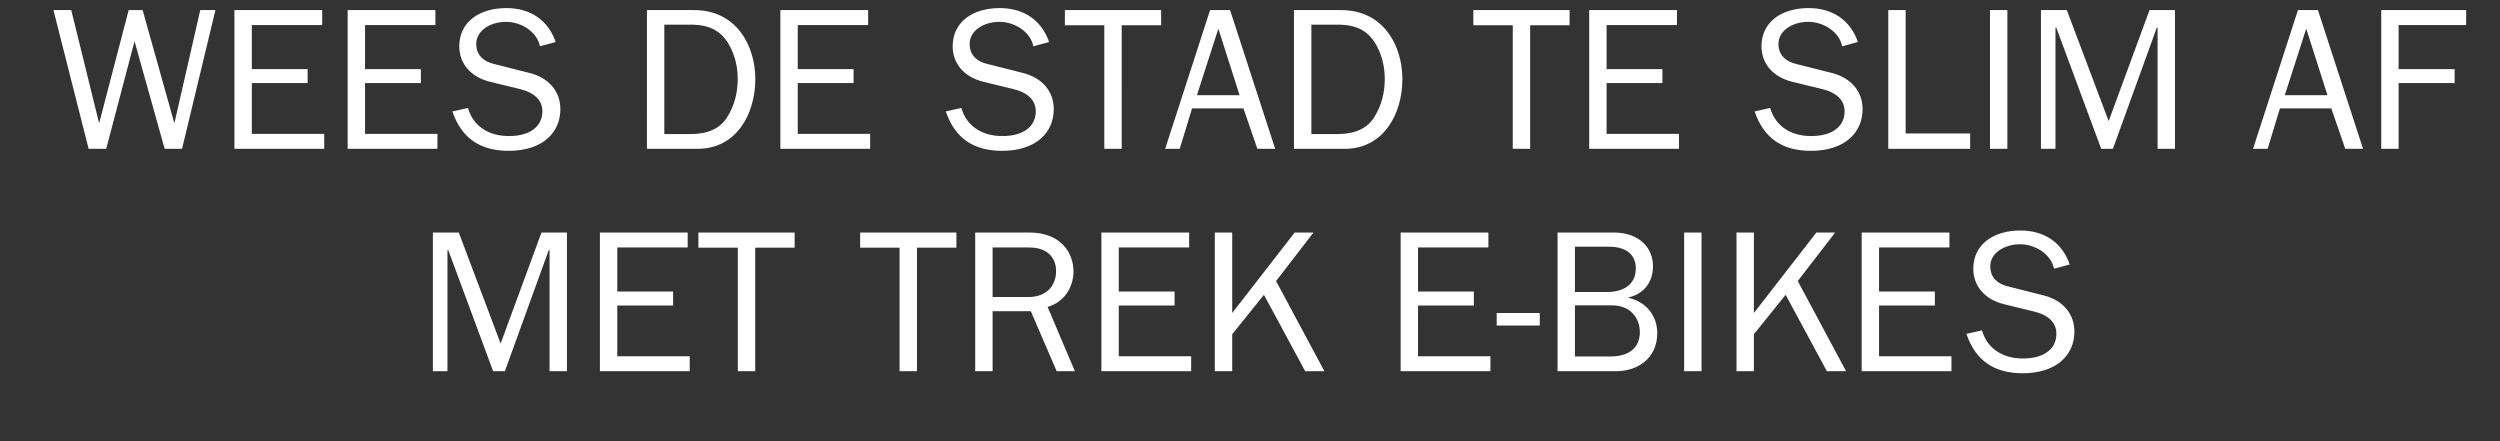 <svg width="272" height="48" viewBox="0 0 272 48" xmlns="http://www.w3.org/2000/svg"><rect x="0" y="0" width="272" height="48" fill="#333333" stroke="none"/><path d="M5.815 1.098L9.643 16.19h1.914l3.08-11.704 3.278 11.704h1.892l3.63-15.092h-1.65L18.993 13.33h-.044L15.517 1.098h-1.518l-3.19 12.232h-.044L7.751 1.098zm19.69 0V16.19h9.768v-1.628h-7.876V9.04h6.072V7.522h-6.072V2.726h7.656V1.098zm12.32 0V16.19h9.768v-1.628h-7.876V9.04h6.072V7.522h-6.072V2.726h7.656V1.098zm17.27-.22c-2.926 0-5.126 1.496-5.126 4.158 0 1.826 1.188 3.344 3.388 3.872l3.168.77c1.65.396 2.486 1.232 2.486 2.442 0 1.65-1.364 2.684-3.63 2.684s-3.916-1.122-4.466-3.058l-1.694.374c.99 2.926 3.036 4.29 6.116 4.29 3.718 0 5.632-2.002 5.632-4.532 0-1.936-1.254-3.41-3.344-3.938l-3.916-.99c-1.078-.264-1.892-.924-1.892-2.178 0-1.474 1.584-2.398 3.234-2.398s3.388 1.078 3.696 2.662l1.716-.462C59.649 2.22 57.735.878 55.095.878zm15.29.22V16.19h5.544c4.114 0 6.248-3.674 6.248-7.59 0-3.63-2.046-7.502-6.666-7.502zm1.892 13.486V2.682h2.882c2.486 0 3.674 1.012 4.488 2.838.396.924.616 1.936.616 3.08 0 1.562-.396 2.97-1.166 4.18-.77 1.21-2.09 1.804-3.938 1.804zM84.905 1.098V16.19h9.768v-1.628h-7.876V9.04h6.072V7.522h-6.072V2.726h7.656V1.098zm23.87-.22c-2.926 0-5.126 1.496-5.126 4.158 0 1.826 1.188 3.344 3.388 3.872l3.168.77c1.65.396 2.486 1.232 2.486 2.442 0 1.65-1.364 2.684-3.63 2.684s-3.916-1.122-4.466-3.058l-1.694.374c.99 2.926 3.036 4.29 6.116 4.29 3.718 0 5.632-2.002 5.632-4.532 0-1.936-1.254-3.41-3.344-3.938l-3.916-.99c-1.078-.264-1.892-.924-1.892-2.178 0-1.474 1.584-2.398 3.234-2.398s3.388 1.078 3.696 2.662l1.716-.462c-.814-2.354-2.728-3.696-5.368-3.696zm7.084.22v1.65h4.29V16.19h1.892V2.748h4.29v-1.65zm15.796 0l-4.884 15.092h1.584l1.342-4.4h5.588l1.518 4.4h1.936l-4.906-15.092zm3.212 9.262h-4.642l2.332-7.238zm5.918-9.262V16.19h5.544c4.114 0 6.248-3.674 6.248-7.59 0-3.63-2.046-7.502-6.666-7.502zm1.892 13.486V2.682h2.882c2.486 0 3.674 1.012 4.488 2.838.396.924.616 1.936.616 3.08 0 1.562-.396 2.97-1.166 4.18-.77 1.21-2.09 1.804-3.938 1.804zm17.622-13.486v1.65h4.29V16.19h1.892V2.748h4.29v-1.65zm12.606 0V16.19h9.768v-1.628h-7.876V9.04h6.072V7.522h-6.072V2.726h7.656V1.098zm23.87-.22c-2.926 0-5.126 1.496-5.126 4.158 0 1.826 1.188 3.344 3.388 3.872l3.168.77c1.65.396 2.486 1.232 2.486 2.442 0 1.65-1.364 2.684-3.63 2.684s-3.916-1.122-4.466-3.058l-1.694.374c.99 2.926 3.036 4.29 6.116 4.29 3.718 0 5.632-2.002 5.632-4.532 0-1.936-1.254-3.41-3.344-3.938l-3.916-.99c-1.078-.264-1.892-.924-1.892-2.178 0-1.474 1.584-2.398 3.234-2.398s3.388 1.078 3.696 2.662l1.716-.462c-.814-2.354-2.728-3.696-5.368-3.696zm8.668.22V16.19h8.91v-1.672h-7.018V1.098zm11.066 0V16.19h1.892V1.098zm5.544 0V16.19h1.584V3.012h.088l4.884 13.178h1.276l4.774-13.178h.088V16.19h1.892V1.098h-2.772l-4.444 12.078-4.554-12.078zm27.962 0l-4.884 15.092h1.584l1.342-4.4h5.588l1.518 4.4h1.936l-4.906-15.092zm3.212 9.262h-4.642l2.332-7.238zm5.852-9.262V16.19h1.892V9.04h6.094V7.522h-6.094V2.726h7.348V1.098zM47.098 25.298V40.39h1.584V27.212h.088l4.884 13.178h1.276l4.774-13.178h.088V40.39h1.892V25.298h-2.772l-4.444 12.078-4.554-12.078zm18.172 0V40.39h9.768v-1.628h-7.876V33.24h6.072v-1.518h-6.072v-4.796h7.656v-1.628zm10.714 0v1.65h4.29V40.39h1.892V26.948h4.29v-1.65zm17.6 0v1.65h4.29V40.39h1.892V26.948h4.29v-1.65zm12.518 0V40.39h1.892v-6.534h4.158l2.816 6.534h1.98l-2.97-6.996c1.782-.506 2.816-2.112 2.816-3.872 0-1.87-1.232-4.224-4.818-4.224zm1.892 7.018v-5.39h3.982c2.068 0 2.926 1.188 2.926 2.574 0 1.496-.946 2.816-3.036 2.816zm11.836-7.018V40.39h9.768v-1.628h-7.876V33.24h6.072v-1.518h-6.072v-4.796h7.656v-1.628zm12.342 0V40.39h1.892v-4.026l3.454-4.29 4.488 8.316h2.09l-5.258-9.812 4.07-5.28h-2.046l-6.798 8.756v-8.756zm20.218 0V40.39h9.768v-1.628h-7.876V33.24h6.072v-1.518h-6.072v-4.796h7.656v-1.628zm10.45 8.756v1.364h4.686v-1.364zm6.622-8.756V40.39h6.336c2.332 0 4.51-1.342 4.51-4.158 0-1.87-1.188-3.388-3.124-3.828v-.044c1.65-.374 2.662-1.65 2.662-3.388 0-1.914-1.386-3.674-4.29-3.674zm1.892 6.468v-4.928h3.652c2.046 0 2.97.968 2.97 2.354 0 1.892-1.518 2.574-3.08 2.574zm0 7.018v-5.566h4.004c1.98 0 3.058 1.32 3.058 2.926 0 1.562-1.034 2.64-3.212 2.64zm11.88-13.486V40.39h1.892V25.298zm5.698 0V40.39h1.892v-4.026l3.454-4.29 4.488 8.316h2.09l-5.258-9.812 4.07-5.28h-2.046l-6.798 8.756v-8.756zm13.618 0V40.39h9.768v-1.628h-7.876V33.24h6.072v-1.518h-6.072v-4.796h7.656v-1.628zm17.27-.22c-2.926 0-5.126 1.496-5.126 4.158 0 1.826 1.188 3.344 3.388 3.872l3.168.77c1.65.396 2.486 1.232 2.486 2.442 0 1.65-1.364 2.684-3.63 2.684s-3.916-1.122-4.466-3.058l-1.694.374c.99 2.926 3.036 4.29 6.116 4.29 3.718 0 5.632-2.002 5.632-4.532 0-1.936-1.254-3.41-3.344-3.938l-3.916-.99c-1.078-.264-1.892-.924-1.892-2.178 0-1.474 1.584-2.398 3.234-2.398s3.388 1.078 3.696 2.662l1.716-.462c-.814-2.354-2.728-3.696-5.368-3.696z" fill="#fff"/></svg>